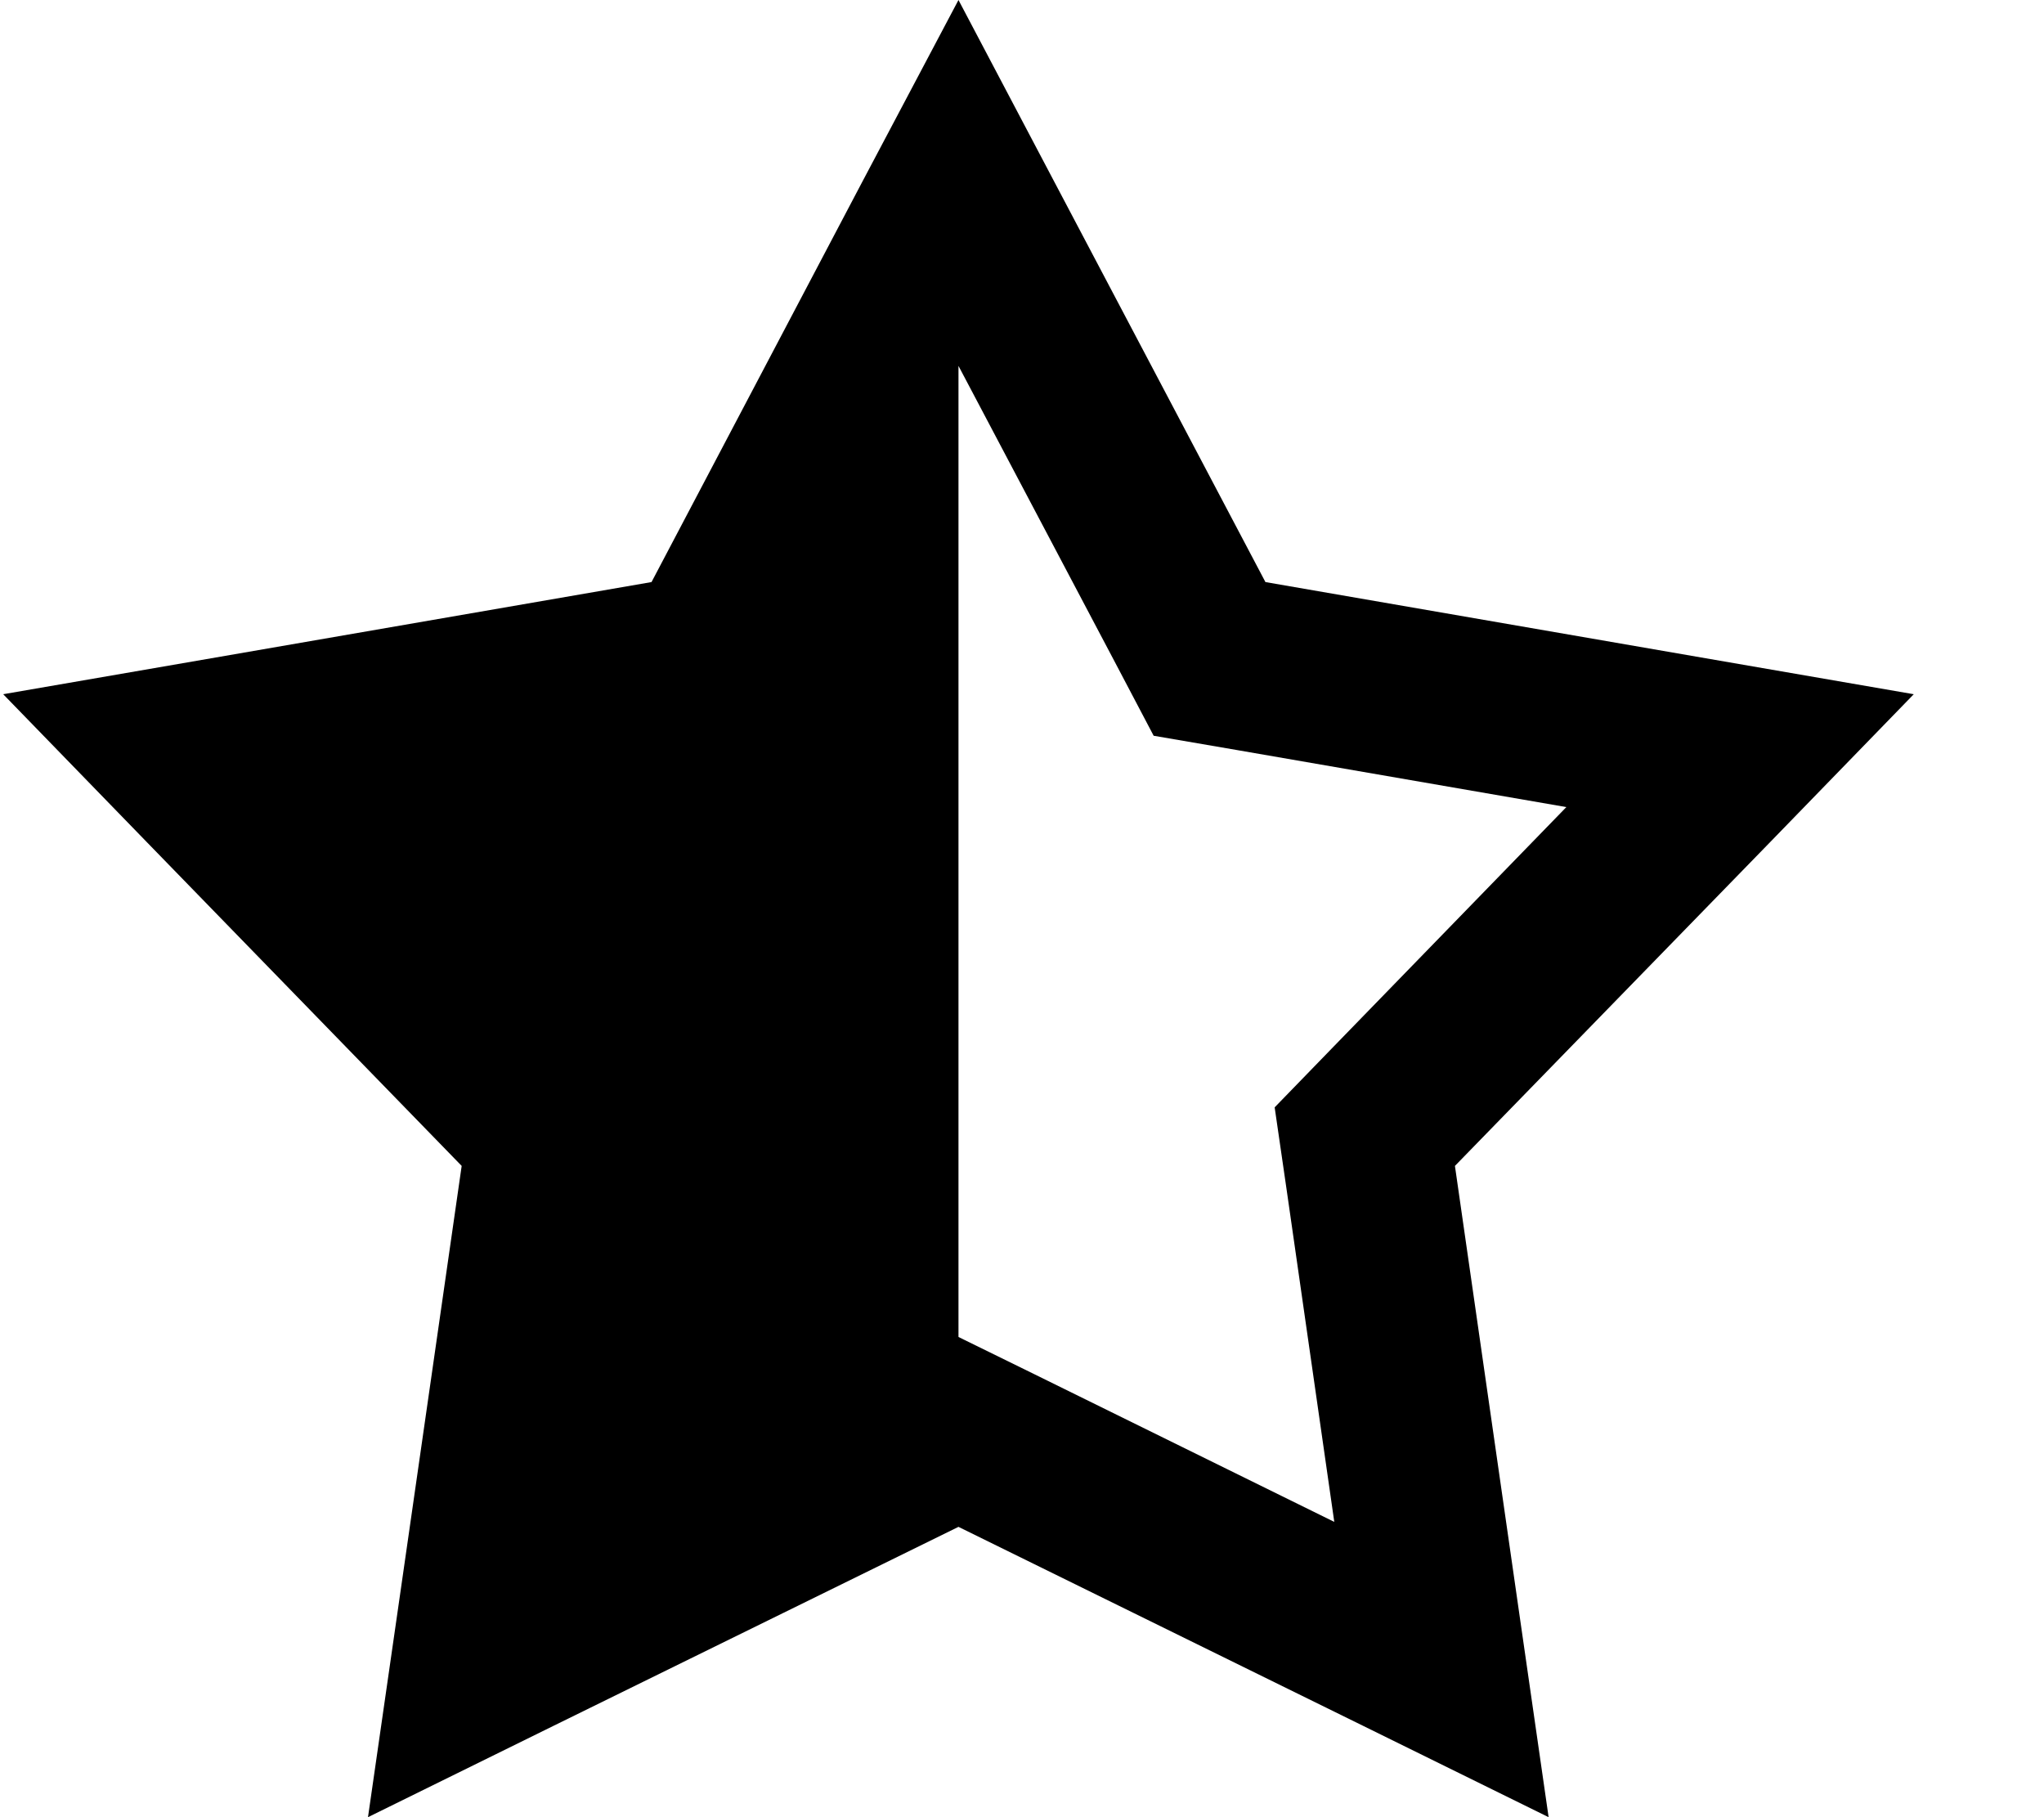<svg xmlns="http://www.w3.org/2000/svg" viewBox="0 0 576 512"><!--! Font Awesome Pro 6.3.0 by @fontawesome - https://fontawesome.com License - https://fontawesome.com/license (Commercial License) Copyright 2023 Fonticons, Inc. --><path d="M297.2 51.4L356.6 164l125.4 21.7 57.3 9.9-40.5 41.7L410 328.5l18.1 125.9 8.3 57.6-52.2-25.7L270.1 430.2 155.9 486.3 103.7 512l8.3-57.6 18.1-125.9L41.4 237.3 .9 195.6l57.3-9.9L183.6 164 242.9 51.4 270.1 0l27.1 51.4zm-27.1 51.4V376.7l21.2 10.4L376 428.8l-13.4-93.4L359.2 312l16.4-16.9 65.8-67.7-93-16.1-23.3-4-11-20.9-44.1-83.5z"/></svg>